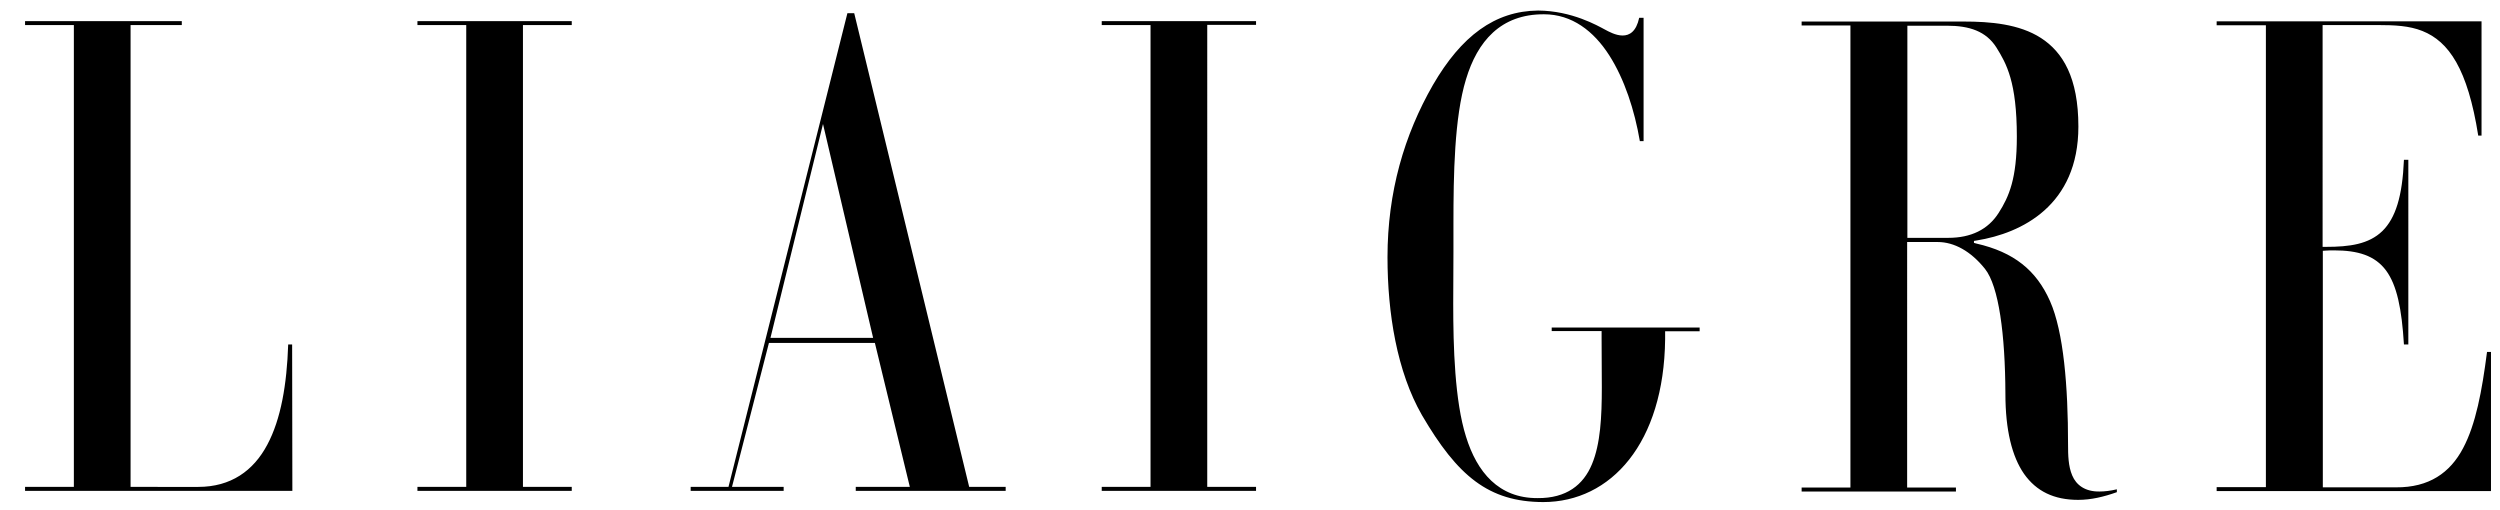 <?xml version="1.0" standalone="yes"?>
<svg fill="#000000" version="1.1" id="Calque_1" xmlns="http://www.w3.org/2000/svg" xmlns:xlink="http://www.w3.org/1999/xlink" x="0px" y="0px" viewBox="0 0 1137.3 232" style="enable-background:new 0 0 1137.3 232;" xml:space="preserve">
                    <path d="M886.1,108.2h-18.4v-95v-1.5h18.1c10.1,0,17.7,2.5,22.4,9.9c4.6,7.4,9.3,15.7,9.3,40.6c0,19-3.5,27.2-8.3,34.7&#10;                        c-4.8,7.5-12.5,11.3-22.9,11.3H886.1z M397.2,153.7h-46.7l23.9-97.3L397.2,153.7z M11.3,223.3H133l-0.1-66.6h-1.8&#10;                        c-0.6,18.2-3.3,34-9.5,45.6c-6.3,11.9-16.6,19.2-31.4,19.2H59.4V11.4l23.3,0l0-1.8H11.4l0,1.8h22.2v210.1l-22.2,0V223.3z&#10;                         M189.9,223.3h70.2v-1.8h-22.2V17.1v-5.7h22.2V9.6h-70.2v1.8h22.2v210.1l-22.2,0V223.3z M389.3,223.3h68.2v-1.8h-16.6L388.6,6h-3.1&#10;                        l-54.1,215.5l-17.2,0v1.8h42.3l0-1.8H333l16.8-65.5H398l15.9,65.5l-24.6,0V223.3z M523.4,11.4v210.1l-22.2,0l0,1.8h70.2v-1.8h-22.2&#10;                        V12.8v-1.5h22.2V9.6h-70.2l0,1.8H523.4z M1081.9,11.4c7.4,0,14.1,0.3,20.1,2.7c12,4.8,20.6,17.2,25.4,47.6h1.5l0-52h-120.5v1.8h22.4&#10;                        v210.1h-22.4v1.8h124.8v-63.3l-1.8,0c-2.3,17.8-5.1,32.9-10.9,43.8c-5.9,11.2-15.5,17.9-30.5,17.8h-33.3V114.1l1.4-0.1&#10;                        c1.3-0.1,2.5-0.1,3.7-0.1c10.8,0,18.6,2.3,23.7,9.2c4.9,6.7,7.1,17.3,8.1,33.6l2,0V72.7h-2c-0.7,16.6-3.8,26.5-9.8,32.4&#10;                        c-6.2,6-14.9,7.2-25.7,7.2h-1.5V11.4H1081.9z M881.5,110.1c7.5,0,15.1,4.2,21.5,12.2c6.3,7.9,9.2,29.8,9.3,56.9&#10;                        c0,16.4,3,28.5,8.5,36.4c5.6,7.9,13.6,11.8,24.6,11.8c5.9,0,11.7-1.4,17.6-3.5v-1.3c-3,0.7-5.6,1-7.9,1c-6.6,0.1-10.6-3-12.4-7.3&#10;                        c-1.8-4.2-1.9-9.3-1.9-14.1c0-26.4-2-51.2-8.2-65.2c-6.2-14-16.4-22.3-33.5-26.2l-1.1-0.3v0.3v-1.2l1.2-0.2&#10;                        c20.6-3.3,46.3-16,46.3-51.8c0-22.3-7.1-33.9-17-40.3c-9.9-6.4-23.1-7.5-35.2-7.5h-73.7v1.8h22.2v210.2l-22.2,0v1.8h70.2v-1.8h-22.2&#10;                        V113.4v-3.3H881.5z M651.9,38.6c-13.1,22.8-20.7,48.8-20.7,78.4c0,25.4,4.3,52.1,15.7,71.9c16.2,27.7,30.3,39.4,55.1,39.5&#10;                        c30.9,0,55-26.9,55.5-74.1l0-3.6l15.7,0V149h-67.3v1.6h22.7v3.6c0,6.2,0.1,16,0.1,22.1c0,13.2-0.6,25.6-4.5,34.9&#10;                        c-3.9,9.4-11.6,15.5-24.7,15.4c-17.7,0.1-27.6-11.8-32.6-28c-5.1-16.2-5.8-40.7-5.8-60.5c0-8.2,0.1-16.2,0.1-23.5&#10;                        c0-4.2,0-8.5,0-12.8c0-22.2,0.4-48.4,5.7-65.7c5.2-17.3,15.8-29.7,35.5-29.6c12.7,0,22.6,7.6,29.7,18.7c6.9,10.8,11.5,24.9,13.9,39&#10;                        h1.7l0-56.1h-2c-2.7,12.6-12.3,7.1-15.5,5.4c-3.4-1.8-15.1-8.6-30.5-8.7C680,5,664.8,16.4,651.9,38.6"/>
                    </svg>
